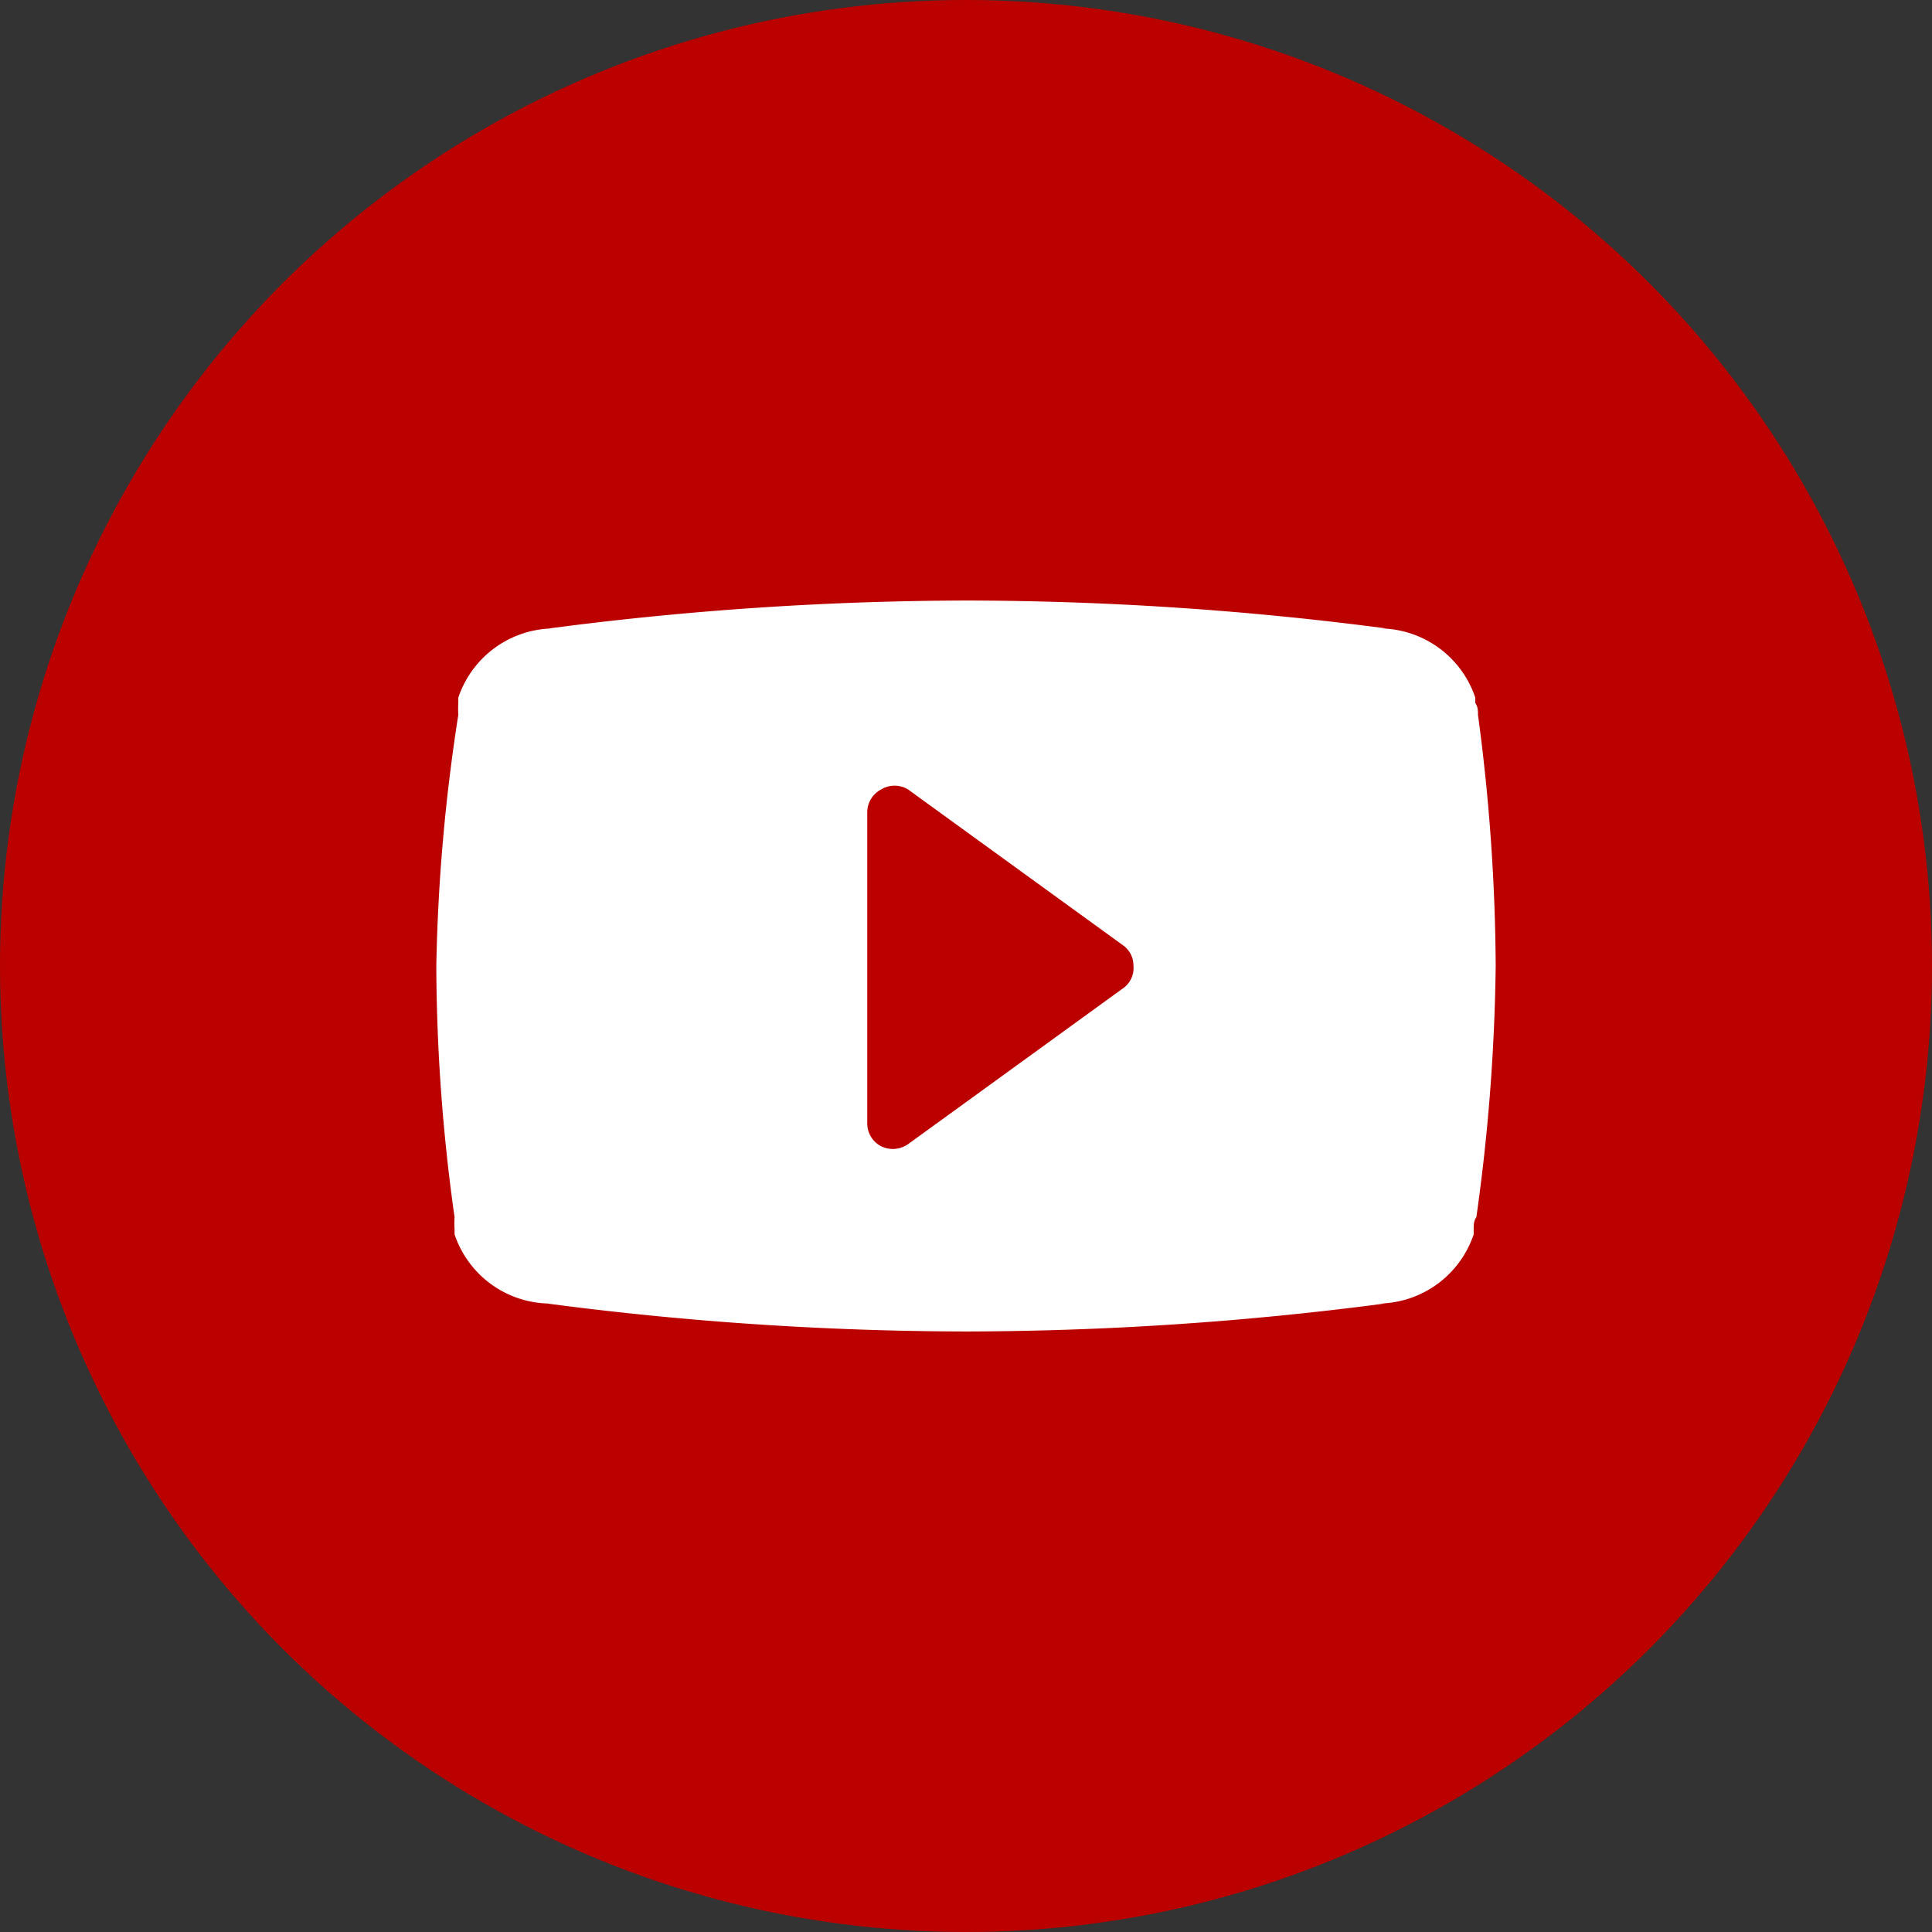 <svg xmlns="http://www.w3.org/2000/svg" viewBox="0 0 36 36"><rect x="0" y="0" width="36" height="36" fill="#333333" stroke="none"/><defs><style>.cls-1{fill:#b00;}.cls-2{fill:#fff;}</style></defs><g id="Layer_1" data-name="Layer 1"><circle class="cls-1" cx="18" cy="18" r="18"/></g><g id="Layer_2" data-name="Layer 2"><g id="youtube"><path class="cls-2" d="M27.54,13.32c0-.07,0-.15-.05-.22l0-.1a1.89,1.89,0,0,0-1.79-1.29h.13a60.47,60.47,0,0,0-7.8-.52,60.47,60.47,0,0,0-7.8.52h.13A1.89,1.89,0,0,0,8.54,13l0,.1a1.7,1.7,0,0,0,0,.22A34.14,34.14,0,0,0,8.13,18a34.14,34.14,0,0,0,.34,4.68,1.7,1.7,0,0,0,0,.22l0,.1a1.89,1.89,0,0,0,1.79,1.29H10.2a60.47,60.47,0,0,0,7.8.52,60.47,60.47,0,0,0,7.8-.52h-.13A1.89,1.89,0,0,0,27.46,23l0-.1c0-.07,0-.15.05-.22A36.31,36.31,0,0,0,27.87,18,36.31,36.31,0,0,0,27.54,13.32Zm-6.62,5.1-4,2.9a.51.51,0,0,1-.28.09.54.54,0,0,1-.22-.05.48.48,0,0,1-.26-.43V15.14a.48.48,0,0,1,.26-.43.48.48,0,0,1,.5,0l4,2.9a.46.46,0,0,1,.2.38A.46.46,0,0,1,20.92,18.42Z"/></g></g></svg>